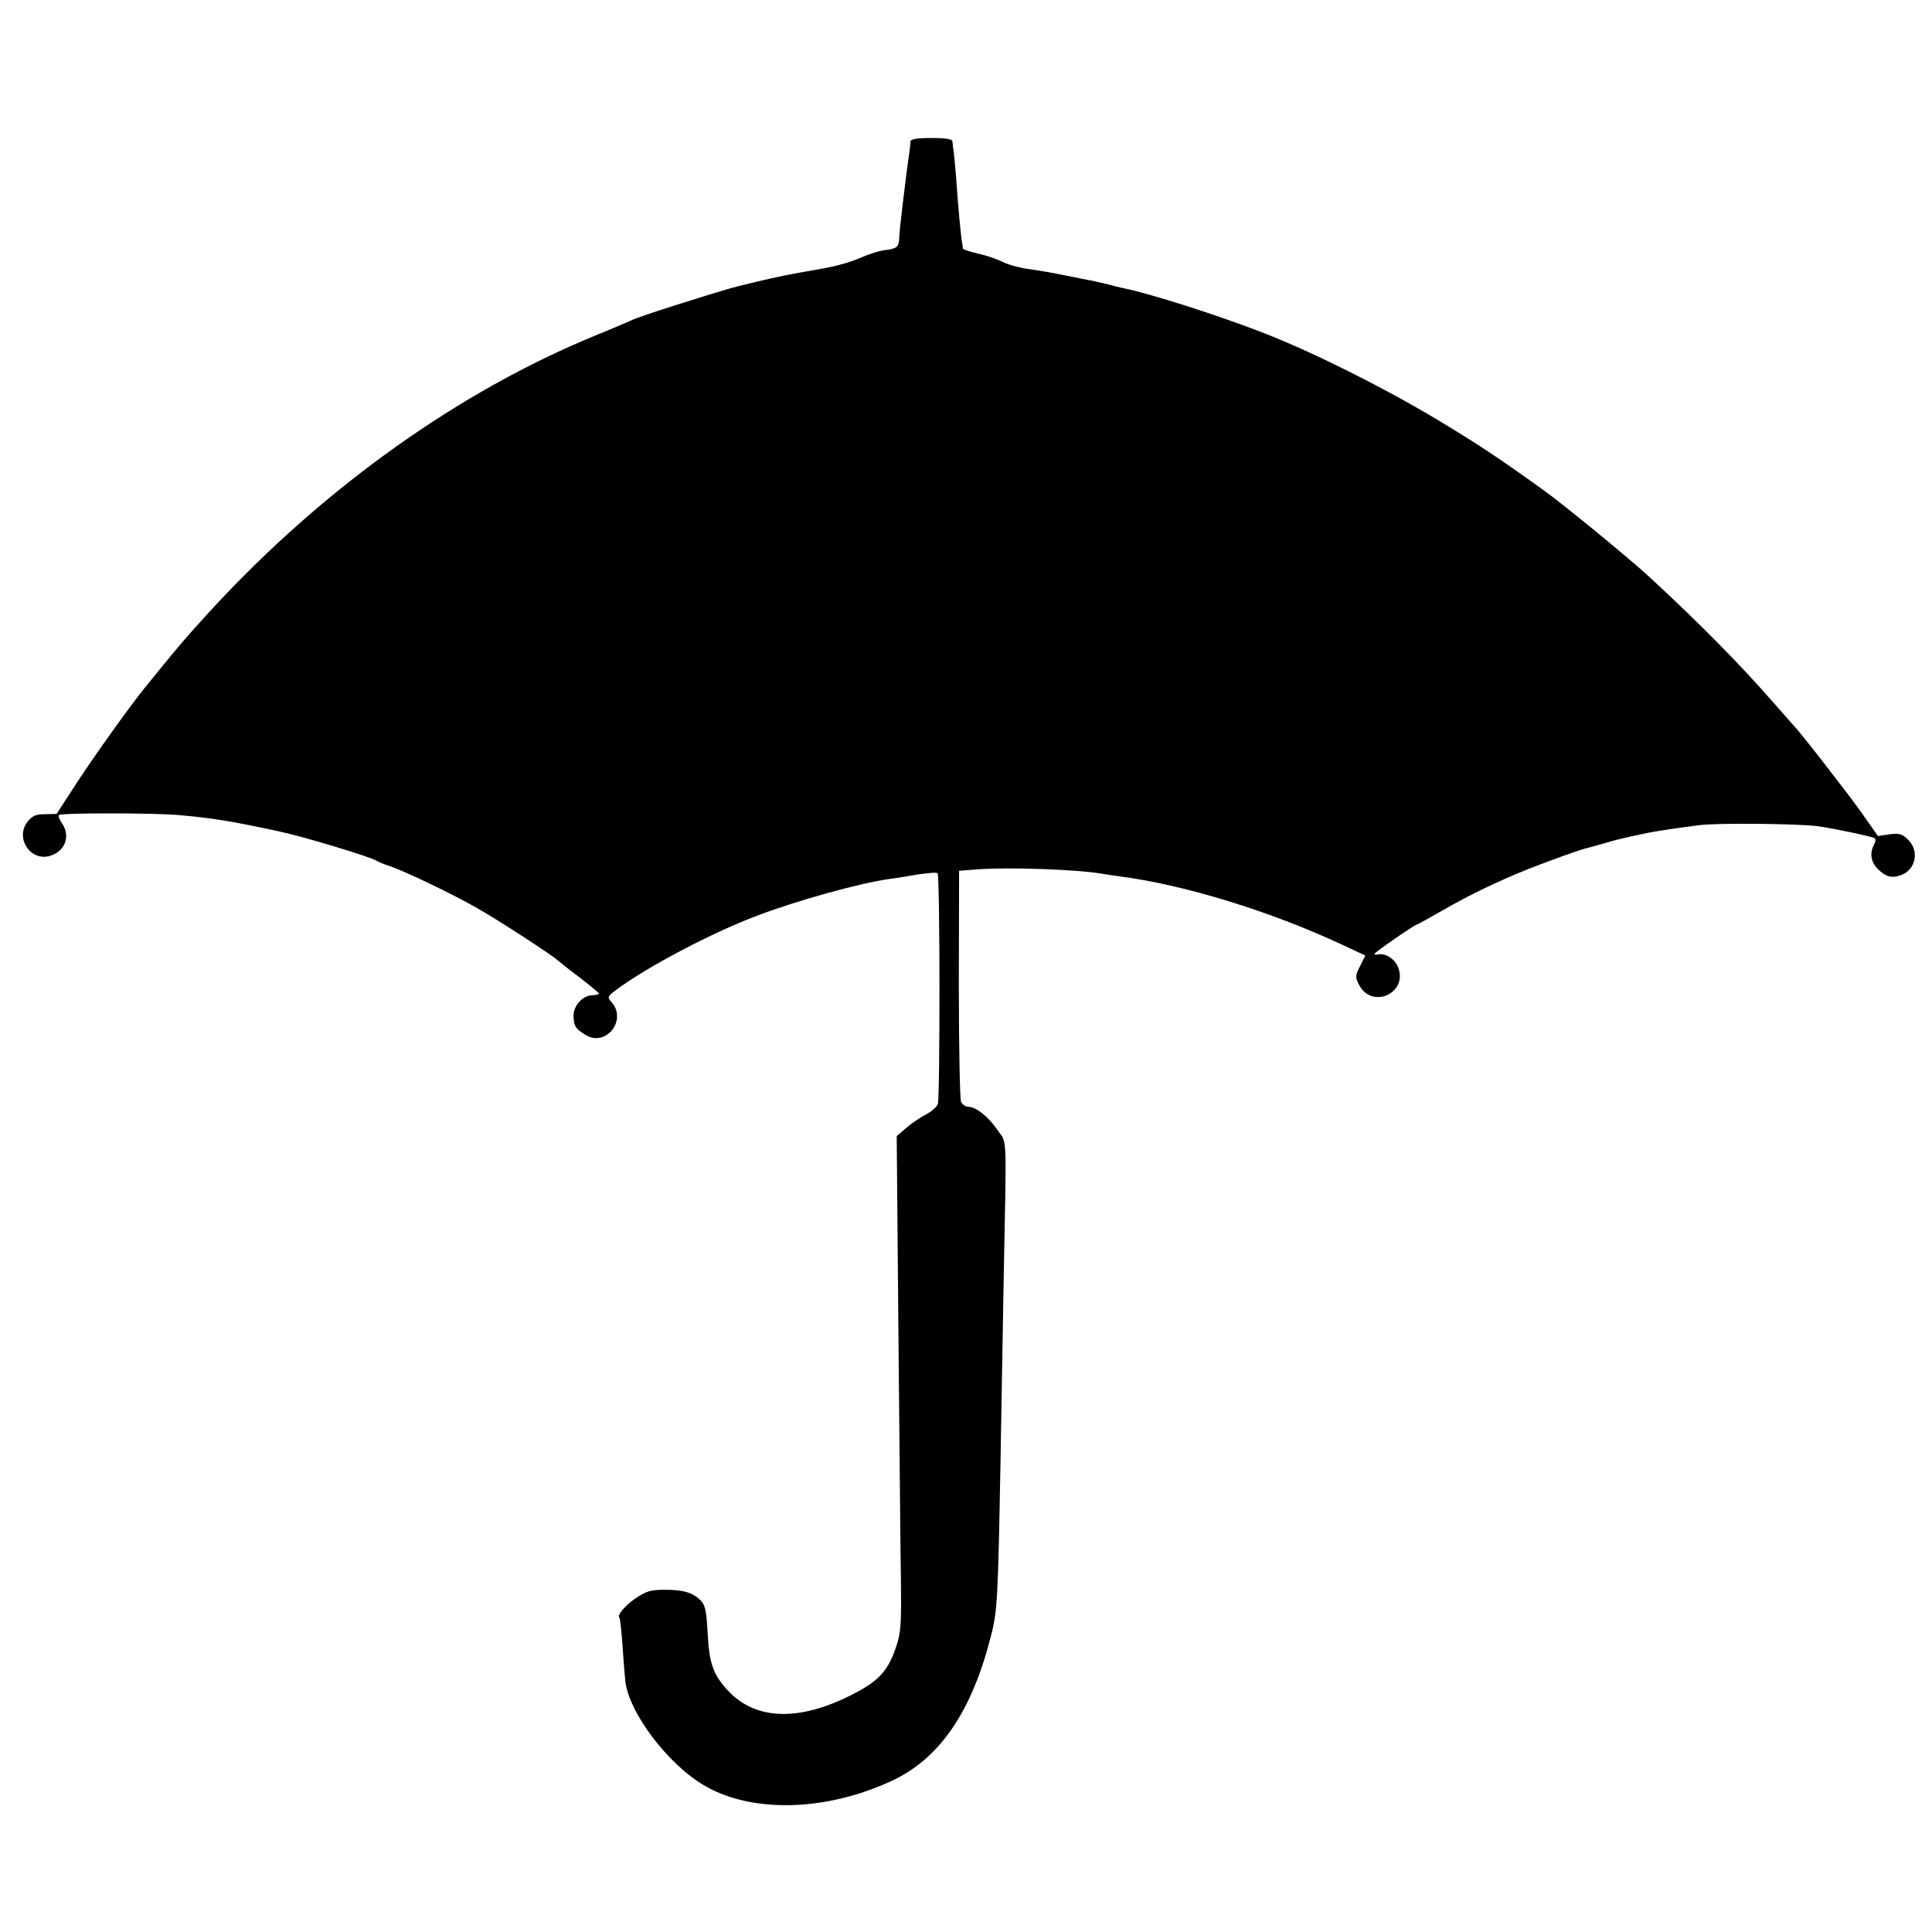 <?xml version="1.0" standalone="no"?>
<!DOCTYPE svg PUBLIC "-//W3C//DTD SVG 20010904//EN"
 "http://www.w3.org/TR/2001/REC-SVG-20010904/DTD/svg10.dtd">
<svg version="1.0" xmlns="http://www.w3.org/2000/svg"
 width="700pt" height="700pt" viewBox="0 0 700 700"
 preserveAspectRatio="xMidYMid meet">
<g transform="translate(0,700) scale(0.1,-0.1)"
fill="#000000" stroke="none">
<path d="M3299 6488 c0 -7 -2 -24 -4 -38 -11 -74 -37 -288 -37 -312 -1 -34 -8
-39 -57 -45 -20 -3 -58 -16 -86 -28 -27 -13 -90 -31 -140 -39 -137 -24 -144
-26 -235 -47 -100 -24 -102 -25 -290 -84 -80 -25 -152 -50 -161 -55 -9 -4 -66
-29 -128 -54 -499 -204 -990 -555 -1396 -996 -89 -97 -121 -134 -242 -284 -55
-68 -177 -239 -242 -338 l-76 -117 -42 -1 c-33 0 -46 -6 -63 -27 -48 -61 14
-150 87 -122 52 19 68 73 37 117 -9 13 -14 26 -10 29 8 8 337 8 431 0 119 -10
194 -22 365 -59 90 -19 334 -93 355 -107 6 -4 28 -13 50 -20 59 -21 218 -97
310 -149 80 -45 285 -179 295 -191 3 -3 38 -31 78 -61 39 -30 72 -57 72 -60 0
-3 -12 -6 -26 -6 -34 -2 -67 -39 -66 -75 1 -37 7 -46 44 -69 74 -45 152 55 93
120 -15 17 -14 20 17 43 112 84 350 209 513 270 148 56 370 117 475 132 25 3
73 11 108 17 35 5 66 8 69 4 9 -8 9 -813 1 -836 -4 -11 -24 -28 -45 -39 -21
-11 -53 -33 -71 -49 l-33 -28 6 -700 c4 -384 7 -787 9 -895 2 -176 1 -202 -18
-258 -29 -85 -62 -121 -153 -168 -193 -100 -351 -97 -452 8 -56 59 -71 99 -77
210 -4 82 -9 104 -25 120 -29 29 -63 39 -130 39 -51 0 -67 -5 -105 -30 -40
-28 -69 -62 -60 -71 3 -2 7 -44 11 -94 3 -49 8 -108 10 -130 9 -115 155 -309
290 -386 175 -101 449 -91 687 24 167 82 280 250 348 518 24 91 26 137 35 629
3 173 8 459 11 635 11 580 14 518 -22 571 -33 48 -78 84 -106 84 -10 0 -21 8
-26 18 -4 9 -8 202 -8 427 l1 410 65 5 c110 9 365 0 455 -16 11 -2 38 -6 60
-9 234 -30 547 -126 806 -247 l86 -40 -19 -38 c-18 -35 -18 -41 -4 -68 47 -91
180 -29 141 65 -13 30 -45 50 -72 45 -7 -2 -13 -1 -13 2 0 5 146 106 153 106
2 0 44 23 93 51 97 56 196 104 313 151 73 29 198 74 214 76 4 1 31 8 61 17 29
9 62 17 72 19 11 3 39 9 64 14 25 6 68 13 95 17 28 4 77 11 110 15 60 9 368 6
435 -4 51 -7 194 -37 202 -43 5 -2 4 -13 -2 -23 -17 -32 -11 -65 15 -90 31
-29 51 -33 87 -19 49 20 62 86 23 125 -23 23 -32 26 -69 21 l-42 -6 -61 87
c-52 73 -225 295 -243 312 -3 3 -36 41 -75 85 -116 133 -263 283 -445 451 -67
63 -316 267 -386 317 -168 121 -241 169 -394 261 -193 115 -443 240 -620 309
-164 64 -411 143 -510 163 -14 3 -43 10 -65 16 -22 5 -51 12 -65 14 -14 3 -56
11 -95 19 -38 8 -94 17 -123 21 -29 4 -69 15 -89 25 -19 10 -60 24 -89 30 -30
7 -54 15 -55 18 0 3 -2 13 -3 21 -4 20 -15 133 -22 240 -4 47 -8 92 -10 100
-1 8 -3 21 -3 28 -1 8 -23 12 -76 12 -53 0 -75 -4 -76 -12z"/>
</g>
</svg>
